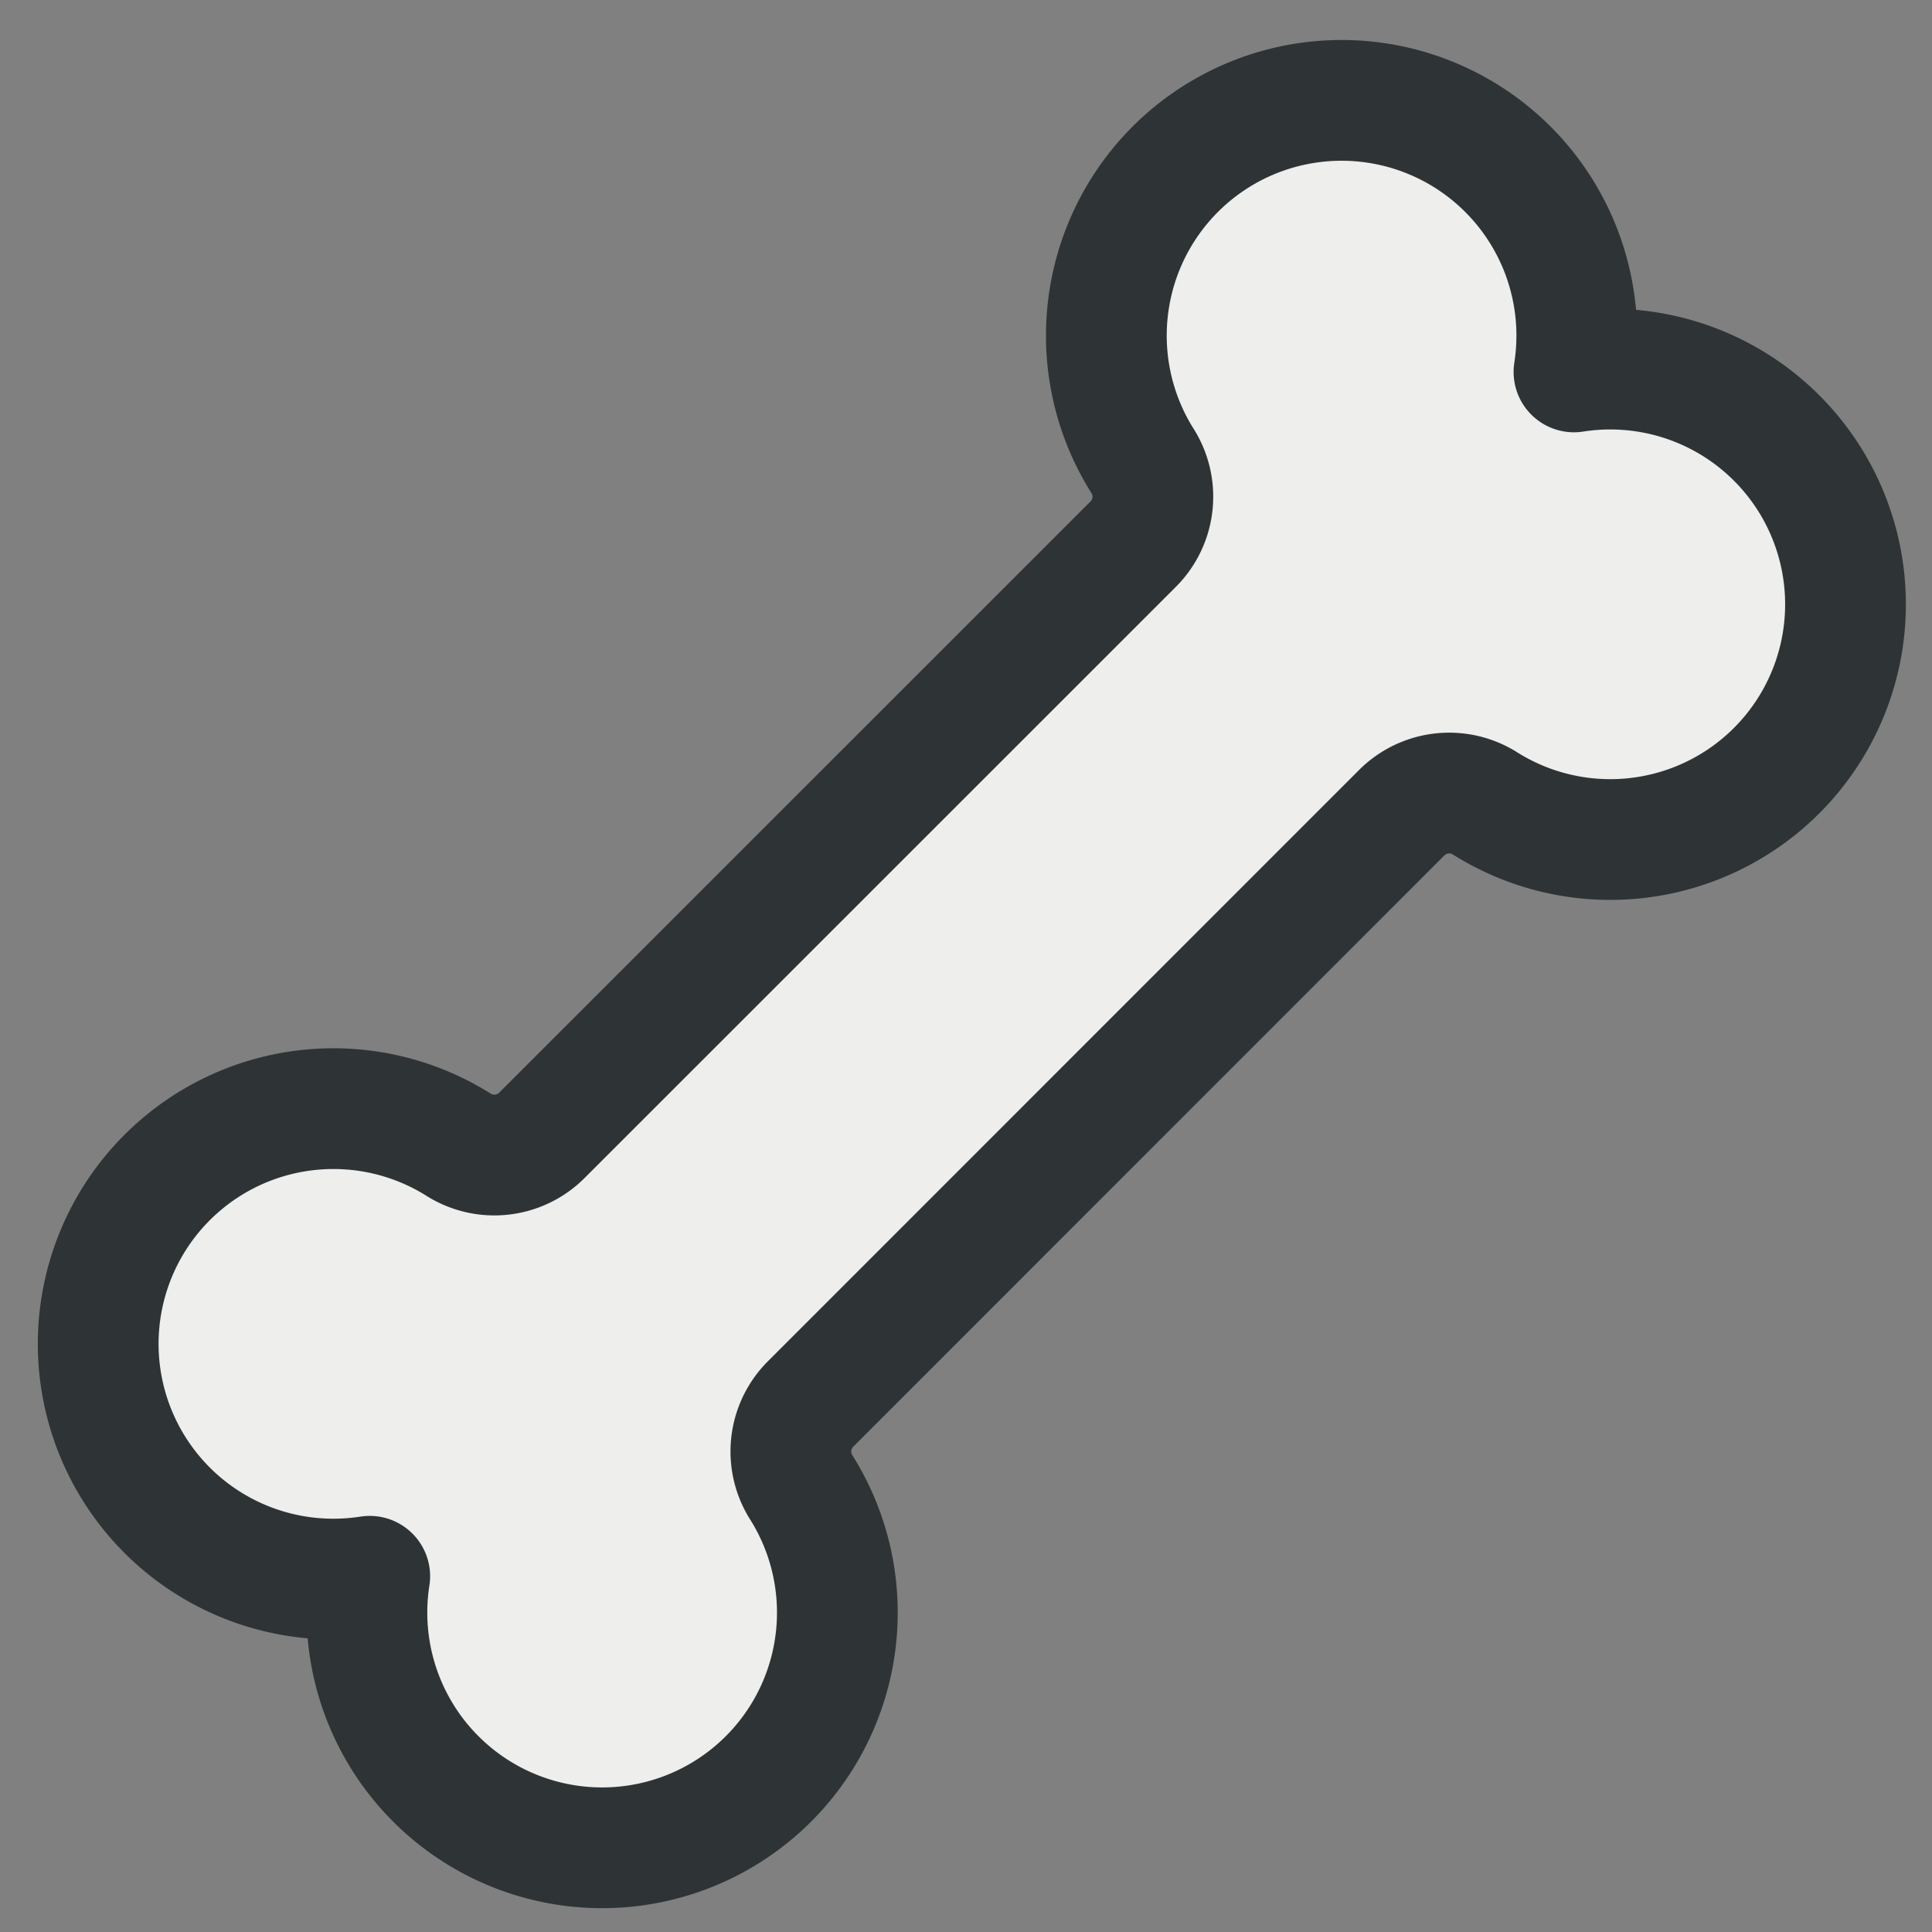 <?xml version="1.0" encoding="UTF-8" standalone="no"?>
<!-- Created with Inkscape (http://www.inkscape.org/) -->

<svg
   width="16"
   height="16"
   viewBox="0 0 16 16"
   version="1.1"
   id="svg1"
   xml:space="preserve"
   inkscape:version="1.4.2 (ebf0e940, 2025-05-08)"
   sodipodi:docname="bone.svg"
   xmlns:inkscape="http://www.inkscape.org/namespaces/inkscape"
   xmlns:sodipodi="http://sodipodi.sourceforge.net/DTD/sodipodi-0.dtd"
   xmlns="http://www.w3.org/2000/svg"
   xmlns:svg="http://www.w3.org/2000/svg"><rect x="0" y="0" width="16" height="16" fill="#808080" stroke="none"/><sodipodi:namedview
     id="namedview1"
     pagecolor="#505050"
     bordercolor="#ffffff"
     borderopacity="1"
     inkscape:showpageshadow="0"
     inkscape:pageopacity="0"
     inkscape:pagecheckerboard="1"
     inkscape:deskcolor="#505050"
     inkscape:document-units="px"
     inkscape:zoom="26"
     inkscape:cx="10.596154"
     inkscape:cy="9.4423077"
     inkscape:window-width="2136"
     inkscape:window-height="1185"
     inkscape:window-x="0"
     inkscape:window-y="583"
     inkscape:window-maximized="0"
     inkscape:current-layer="layer1" /><defs
     id="defs1" /><g
     inkscape:label="Layer 1"
     inkscape:groupmode="layer"
     id="layer1"><path
       d="M 3.062,13.054 A 1.948,1.948 0 1 1 3.793,9.477 0.556,0.556 0 0 0 4.488,9.402 L 9.384,4.507 A 0.556,0.556 0 0 0 9.458,3.811 1.948,1.948 0 1 1 13.035,3.08 1.948,1.948 0 1 1 12.304,6.657 0.556,0.556 0 0 0 11.608,6.731 L 6.713,11.627 a 0.556,0.556 0 0 0 -0.074,0.696 1.948,1.948 0 1 1 -3.577,0.731 z"
       fill="none"
       stroke="currentColor"
       stroke-linecap="round"
       stroke-linejoin="round"
       stroke-width="16"
       id="path1"
       style="stroke-width:1;stroke-dasharray:none;fill:#eeeeec;stroke:#2e3436" /></g></svg>
